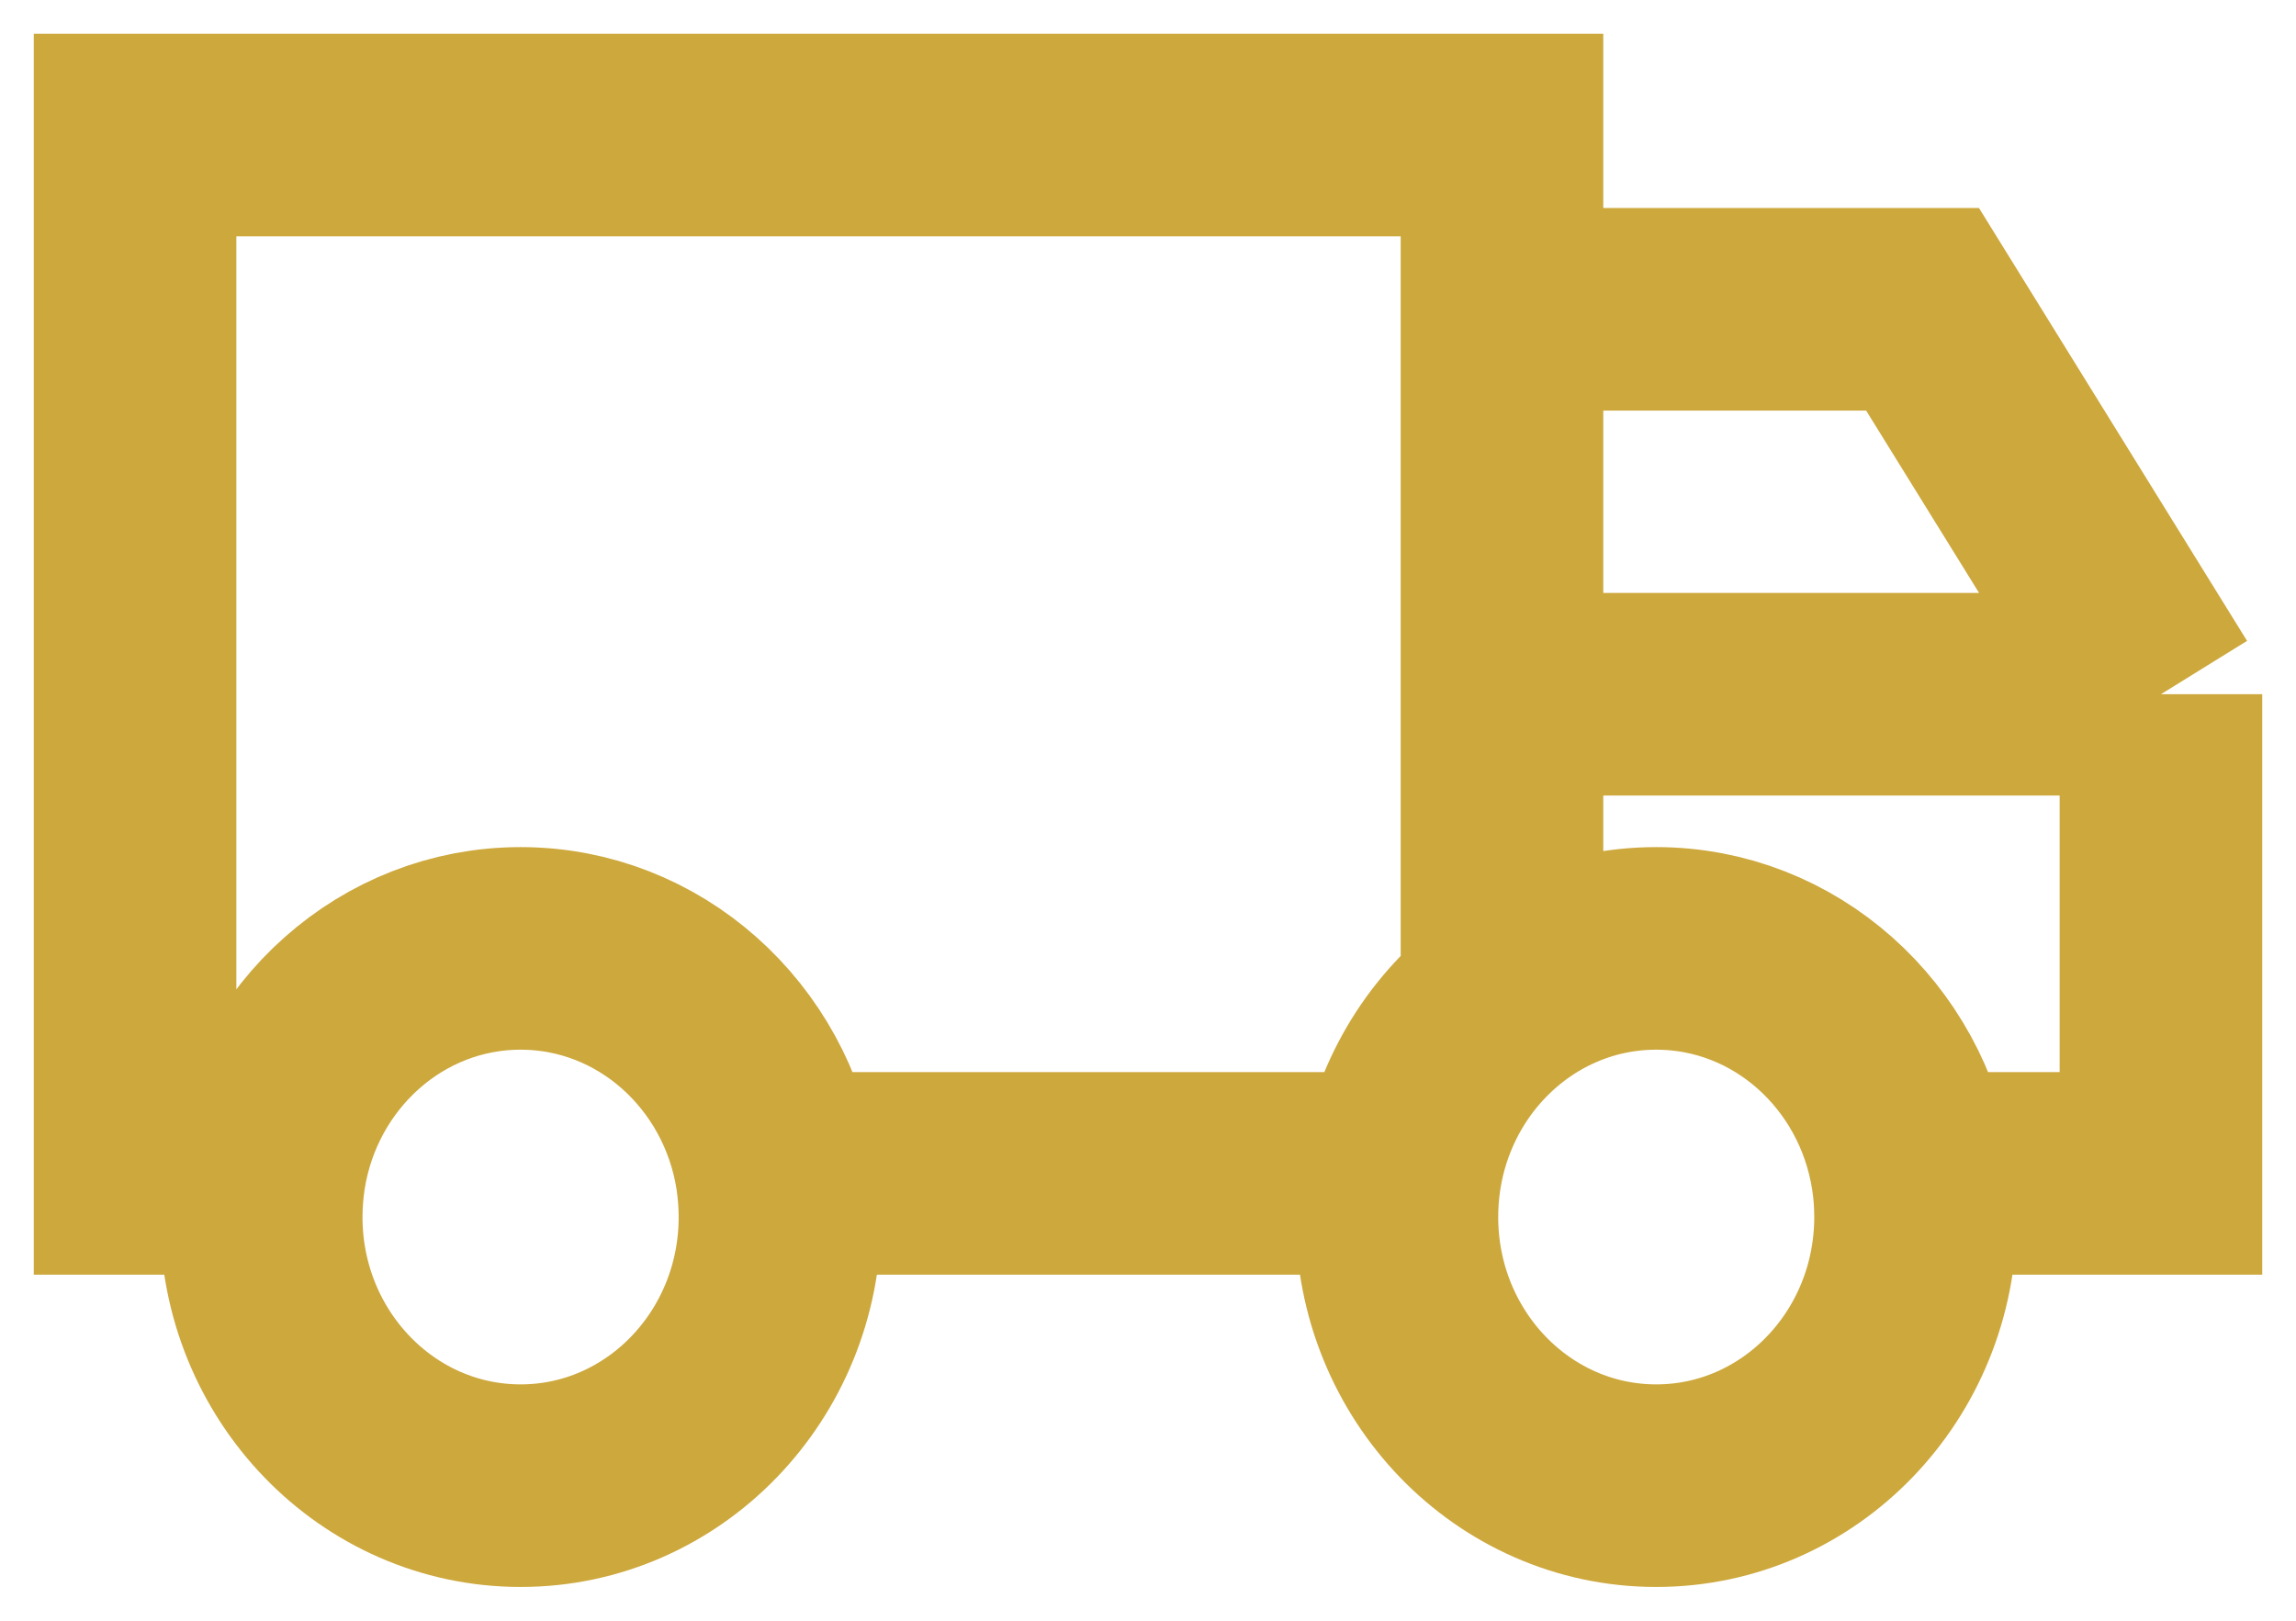 <svg width="17" height="12" viewBox="0 0 17 12" fill="none" xmlns="http://www.w3.org/2000/svg">
<path d="M11.121 7.411V5.14M11.121 2.29V1H1V8.688H1.959M11.121 2.29H14.235L16 5.14M11.121 2.29V5.14M16 5.14V8.688H14.158M16 5.14H11.121M1.959 8.688C1.943 8.793 1.934 8.901 1.934 9.011C1.934 10.109 2.794 11 3.855 11C4.915 11 5.775 10.109 5.775 9.011C5.775 8.901 5.766 8.793 5.75 8.688M1.959 8.688C2.108 7.743 2.9 7.022 3.855 7.022C4.809 7.022 5.601 7.743 5.75 8.688M5.75 8.688H10.343M14.158 8.688C14.009 7.743 13.218 7.022 12.263 7.022C11.202 7.022 10.343 7.912 10.343 9.011C10.343 10.109 11.202 11 12.263 11C13.324 11 14.183 10.109 14.183 9.011C14.183 8.901 14.175 8.793 14.158 8.688Z" stroke="#CDA83D" stroke-width="1.5"/>
</svg>
